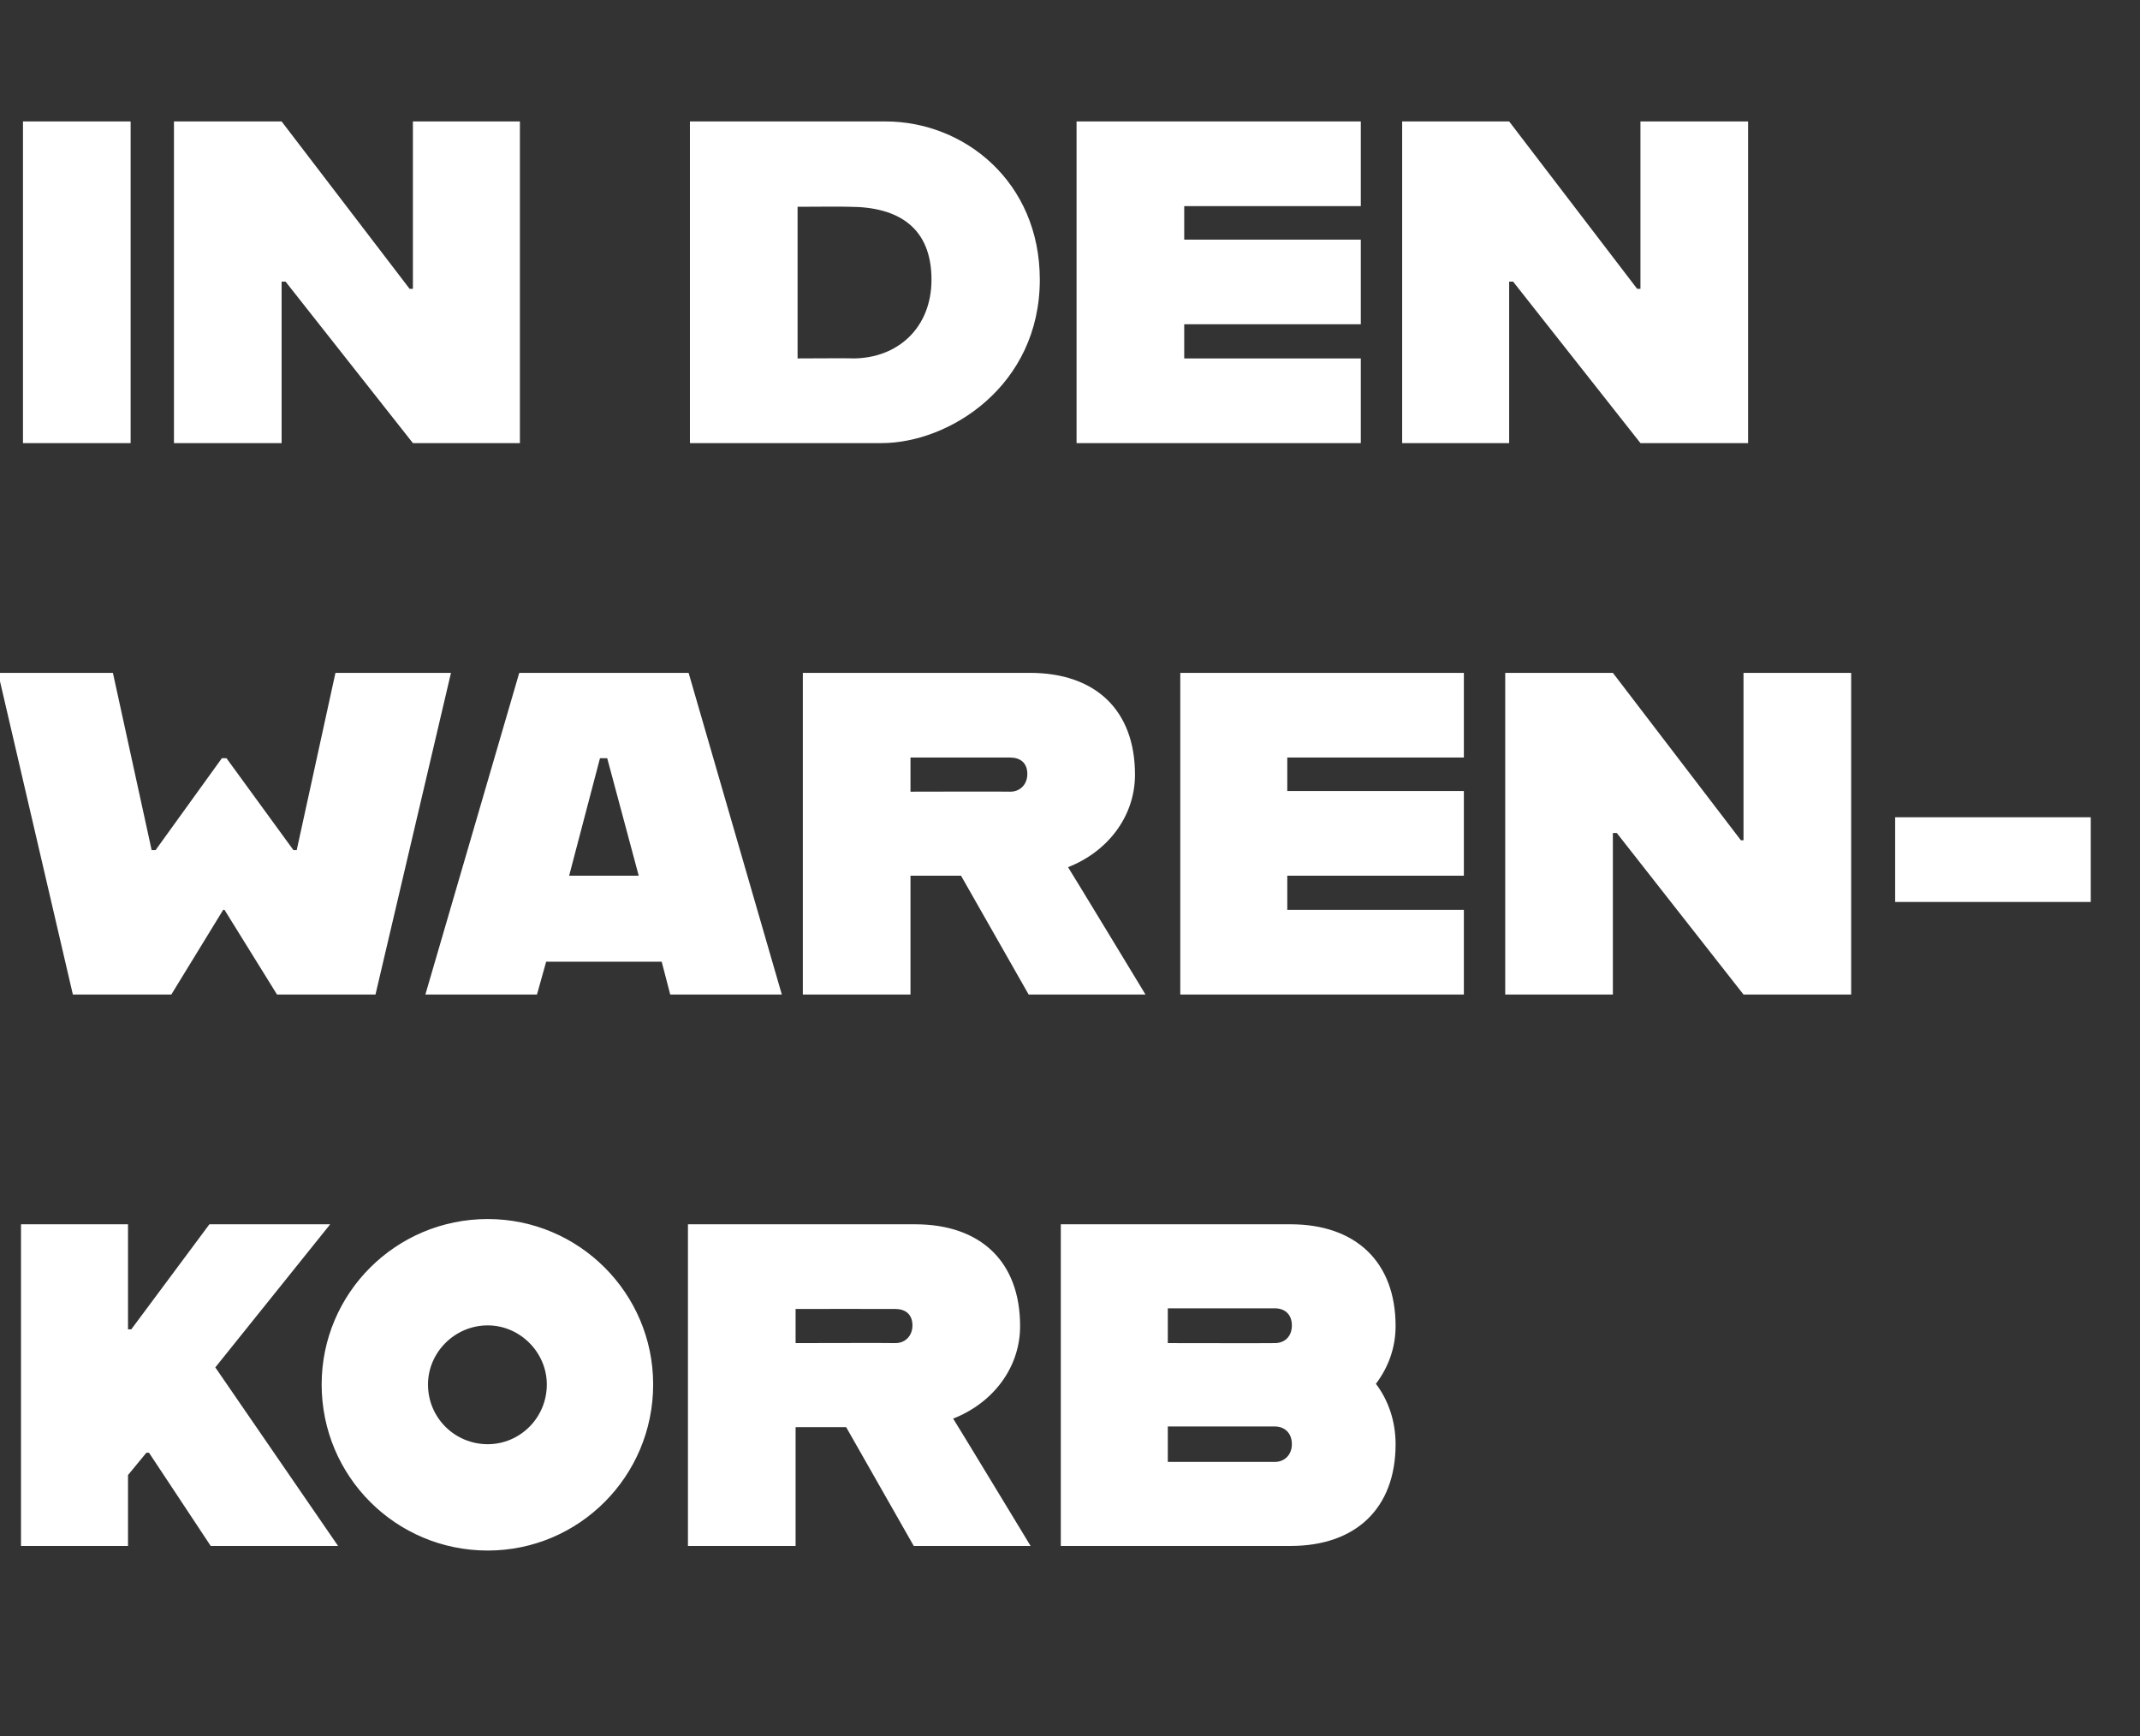 <?xml version="1.0" standalone="no"?><!DOCTYPE svg PUBLIC "-//W3C//DTD SVG 1.1//EN" "http://www.w3.org/Graphics/SVG/1.1/DTD/svg11.dtd"><svg xmlns="http://www.w3.org/2000/svg" version="1.1" width="326px" height="264.5px" viewBox="0 -15 326 264.5" style="top:-15px"><rect x="0" y="-15" width="326" height="264.5" fill="#333333" stroke="none"/><desc>In den Waren korb</desc><defs/><g id="Polygon309741"><path d="m22.3 206.3l-2.8 3.4l0 10.8l-16.3 0l0-49l16.3 0l0 16l.5 0l11.9-16l18.4 0l-17.5 21.8l18.7 27.2l-19.4 0l-9.4-14.2l-.4 0zm26.7-10.4c0-13.9 11.3-25.2 25.3-25.2c13.9 0 25.2 11.3 25.2 25.2c0 14-11.3 25.3-25.2 25.3c-14 0-25.3-11.3-25.3-25.3zm34.3 0c0-4.9-4.1-9-9-9c-5 0-9.1 4.1-9.1 9c0 5.1 4.1 9.1 9.1 9.1c4.9 0 9-4 9-9.1zm45.6 6.5l-7.7 0l0 18.1l-16.4 0l0-49c0 0 34.64 0 34.6 0c10 0 16 5.7 16 15.5c0 6.5-4.3 11.8-10.2 14.1c.05.01 11.8 19.4 11.8 19.4l-17.8 0l-10.3-18.1zm-7.7-12.8c0 0 15.16-.04 15.2 0c1.5 0 2.6-1.1 2.6-2.7c0-1.7-1.1-2.5-2.6-2.5c-.04-.02-15.2 0-15.2 0l0 5.2zm88.4 6.2c1.9 2.5 3 5.7 3 9.2c0 9.8-6.1 15.5-16 15.5c-.04 0-35 0-35 0l0-49c0 0 34.96 0 35 0c9.9 0 16 5.7 16 15.5c0 3.3-1.1 6.3-3 8.8zm-31.7-11.5l0 5.3c0 0 16.28.03 16.3 0c1.5 0 2.6-1 2.6-2.7c0-1.7-1.1-2.6-2.6-2.6c-.02.01-16.3 0-16.3 0zm18.9 20.7c0-1.7-1.1-2.7-2.6-2.7c-.02 0-16.3 0-16.3 0l0 5.4c0 0 16.28-.01 16.3 0c1.5 0 2.6-1.1 2.6-2.7z" stroke="none" fill="#fff"/></g><g id="Polygon309740"><path d="m-.3 87.5l17.5 0l5.9 27l.6 0l10.1-14l.7 0l10.2 14l.5 0l5.9-27l17.6 0l-11.5 49l-15 0l-8-12.9l-.2 0l-7.9 12.9l-15 0l-11.4-49zm101.1 44l-17.6 0l-1.4 5l-17 0l14.3-49l25.8 0l14.2 49l-17 0l-1.3-5zm-3.5-13.1l-4.8-17.9l-1.1 0l-4.7 17.9l10.6 0zm49.1 0l-7.7 0l0 18.1l-16.4 0l0-49c0 0 34.64 0 34.6 0c10 0 16 5.7 16 15.5c0 6.5-4.3 11.8-10.2 14.1c.05.01 11.8 19.4 11.8 19.4l-17.8 0l-10.3-18.1zm-7.7-12.8c0 0 15.16-.04 15.2 0c1.5 0 2.6-1.1 2.6-2.7c0-1.7-1.1-2.5-2.6-2.5c-.04-.02-15.2 0-15.2 0l0 5.2zm57.4-5.2l0 5.1l26.9 0l0 12.9l-26.9 0l0 5.2l26.9 0l0 12.9l-43.2 0l0-49l43.2 0l0 12.9l-26.9 0zm33.2-12.9l16.4 0l19.5 25.5l.4 0l0-25.5l16.4 0l0 49l-16.4 0l-19.3-24.6l-.6 0l0 24.6l-16.4 0l0-49zm59.4 22l29.8 0l0 12.9l-29.8 0l0-12.9z" stroke="none" fill="#fff"/></g><g id="Polygon309739"><path d="m3.5 3.5l16.4 0l0 49l-16.4 0l0-49zm23 0l16.4 0l19.5 25.5l.5 0l0-25.5l16.3 0l0 49l-16.3 0l-19.4-24.6l-.6 0l0 24.6l-16.4 0l0-49zm131.9 24.1c0 16.2-13.8 24.9-24.1 24.9c.03 0-29.2 0-29.2 0l0-49c0 0 29.79 0 29.8 0c12 0 23.5 9.2 23.5 24.1zm-16.5 0c0-7.9-5-11.1-12.5-11.1c-.04-.05-7.9 0-7.9 0l0 23.1c0 0 8.42-.05 8.4 0c6.9 0 12-4.7 12-12zm38.5-11.2l0 5.1l26.9 0l0 12.9l-26.9 0l0 5.2l26.9 0l0 12.9l-43.3 0l0-49l43.3 0l0 12.9l-26.9 0zm33.2-12.9l16.3 0l19.5 25.5l.5 0l0-25.5l16.4 0l0 49l-16.4 0l-19.4-24.6l-.6 0l0 24.6l-16.3 0l0-49z" stroke="none" fill="#fff"/></g></svg>